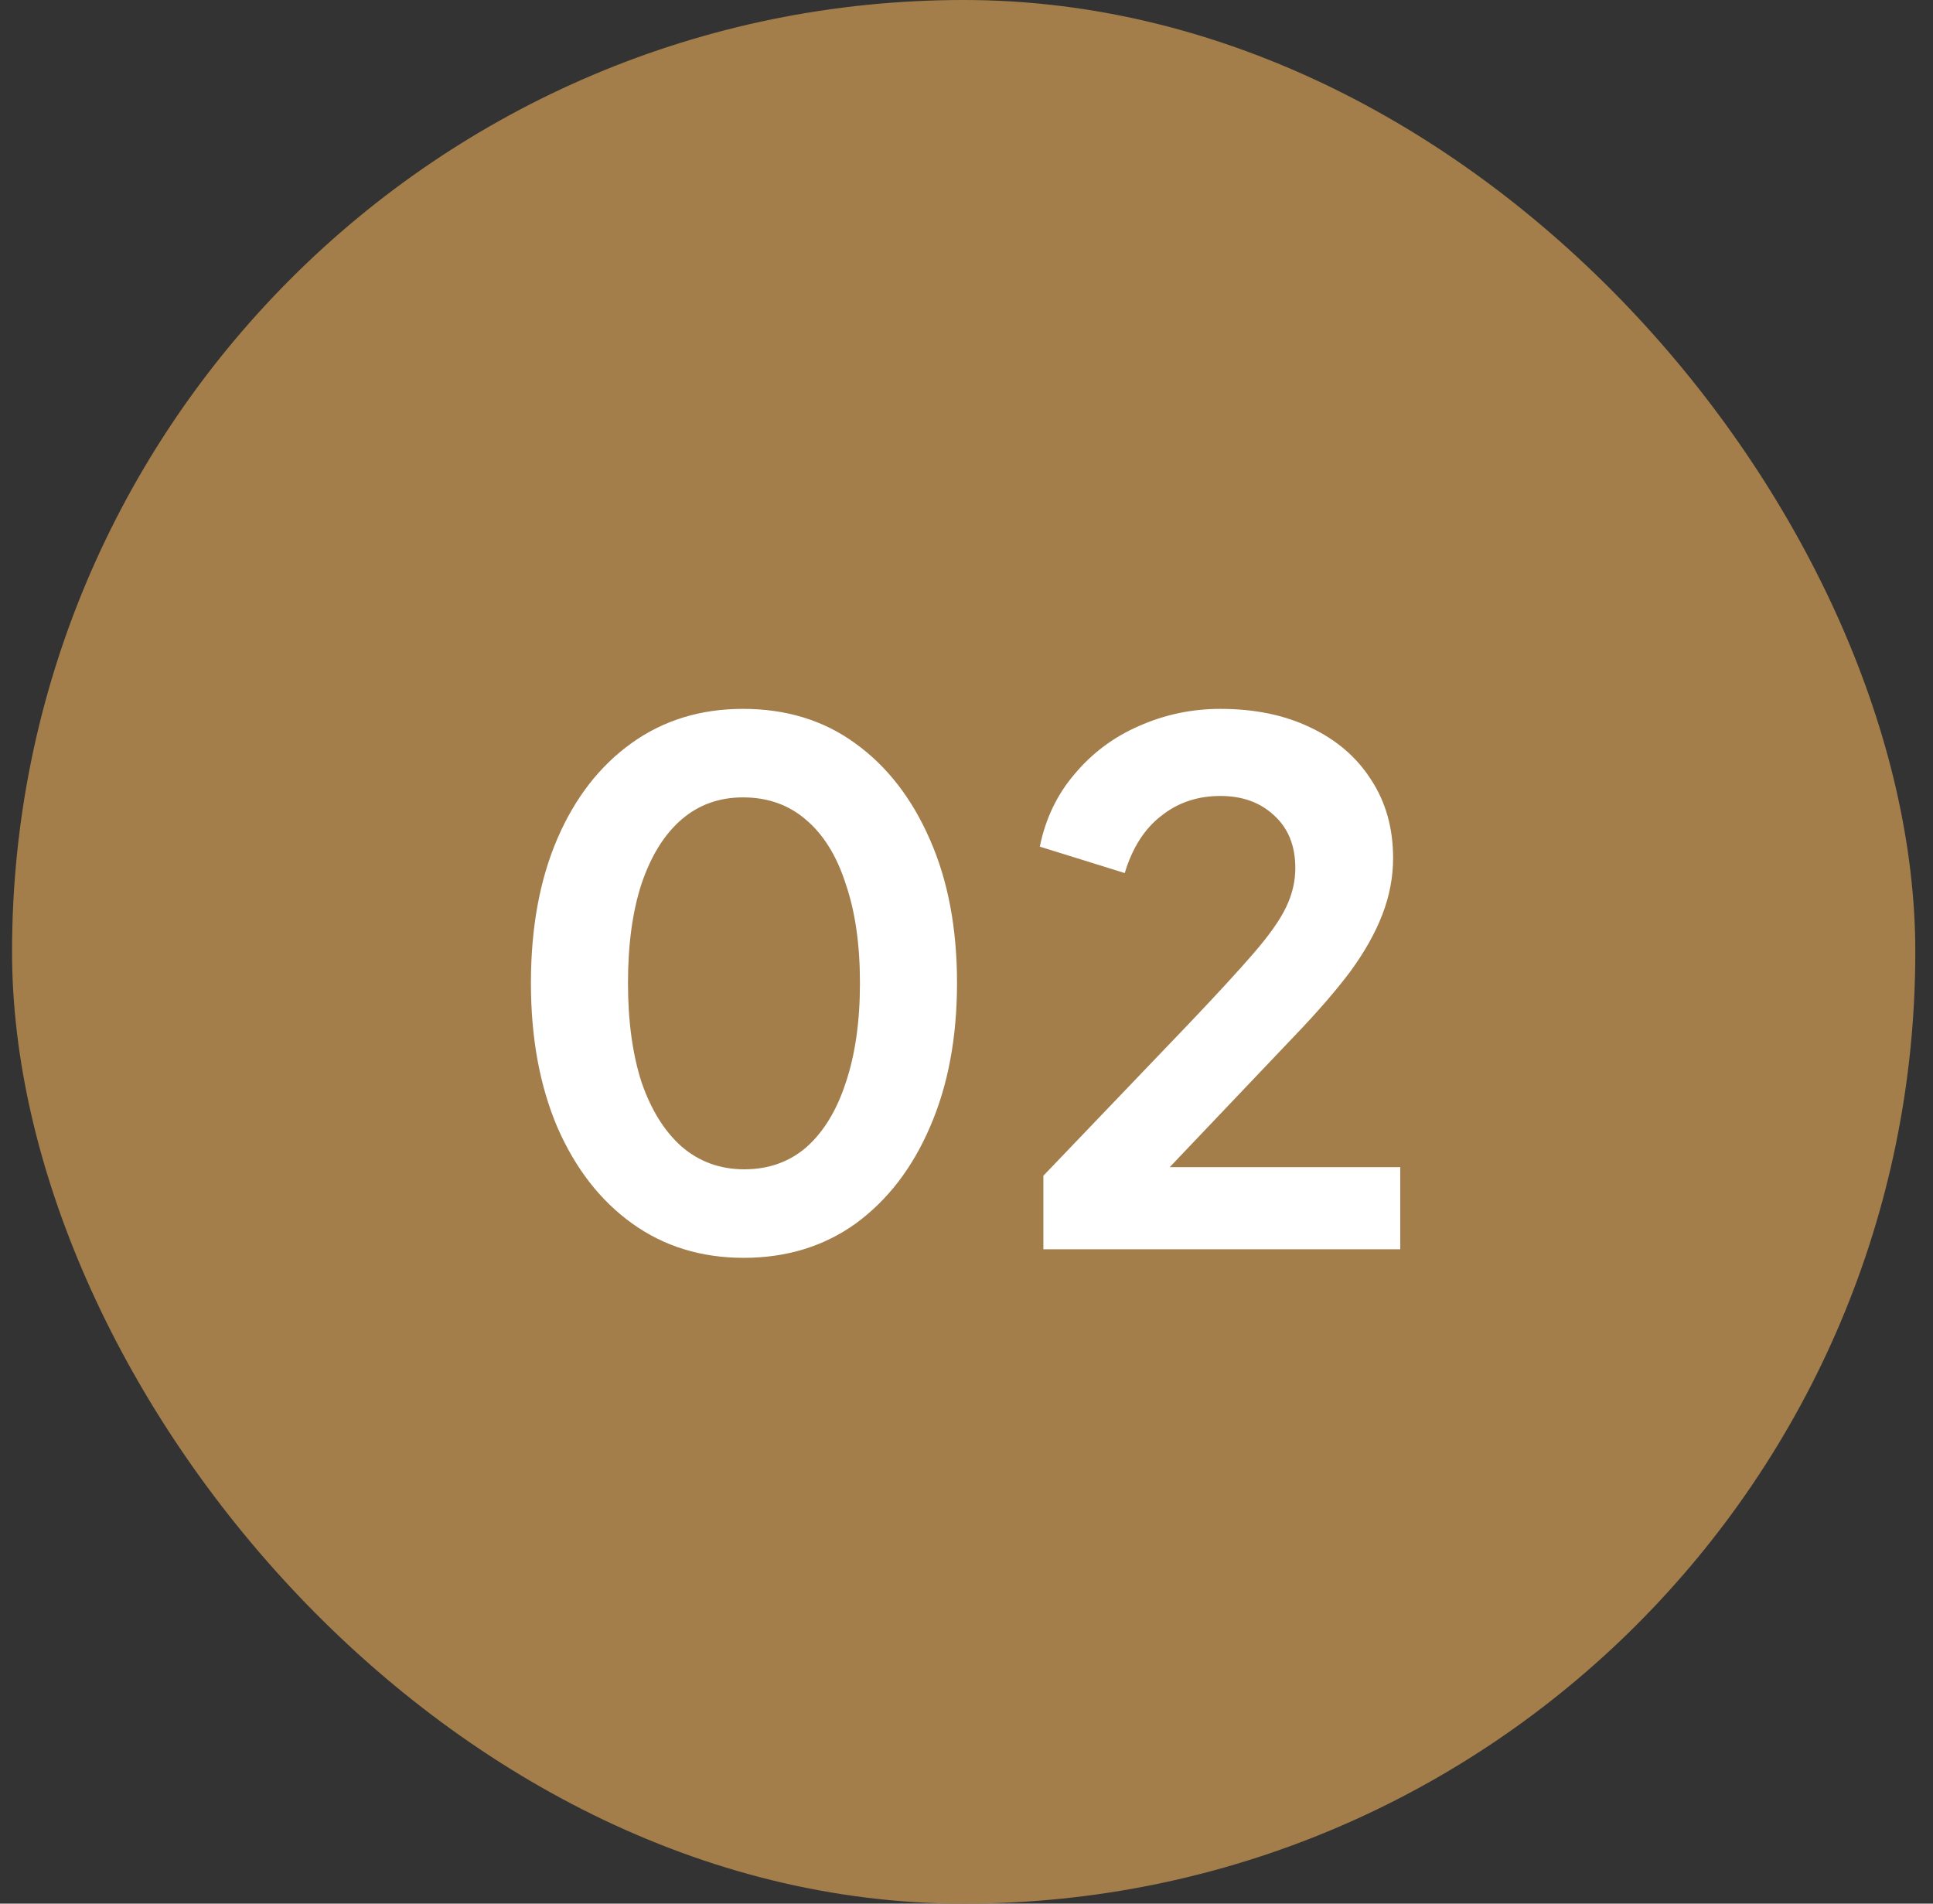 <svg width="65" height="64" viewBox="0 0 65 64" fill="none" xmlns="http://www.w3.org/2000/svg">
<rect x="0" y="0" width="65" height="64" fill="#333333" stroke="none"/>
<rect x="0.405" width="64" height="64" rx="32" fill="#A37E4A"/>
<path d="M25.005 42.288C23.581 42.288 22.333 41.904 21.261 41.136C20.189 40.368 19.349 39.288 18.741 37.896C18.149 36.504 17.853 34.888 17.853 33.048C17.853 31.192 18.149 29.576 18.741 28.2C19.333 26.824 20.165 25.752 21.237 24.984C22.309 24.216 23.557 23.832 24.981 23.832C26.437 23.832 27.693 24.216 28.749 24.984C29.821 25.752 30.661 26.832 31.269 28.224C31.877 29.6 32.181 31.208 32.181 33.048C32.181 34.888 31.877 36.504 31.269 37.896C30.677 39.272 29.845 40.352 28.773 41.136C27.701 41.904 26.445 42.288 25.005 42.288ZM25.029 39.312C25.845 39.312 26.541 39.064 27.117 38.568C27.693 38.056 28.133 37.336 28.437 36.408C28.757 35.464 28.917 34.344 28.917 33.048C28.917 31.752 28.757 30.64 28.437 29.712C28.133 28.768 27.685 28.048 27.093 27.552C26.517 27.056 25.813 26.808 24.981 26.808C24.181 26.808 23.493 27.056 22.917 27.552C22.341 28.048 21.893 28.768 21.573 29.712C21.269 30.64 21.117 31.752 21.117 33.048C21.117 34.328 21.269 35.44 21.573 36.384C21.893 37.312 22.341 38.032 22.917 38.544C23.509 39.056 24.213 39.312 25.029 39.312ZM35.085 42V39.528L39.933 34.464C40.893 33.456 41.629 32.656 42.141 32.064C42.669 31.456 43.037 30.936 43.245 30.504C43.453 30.072 43.557 29.632 43.557 29.184C43.557 28.432 43.317 27.84 42.837 27.408C42.373 26.976 41.773 26.76 41.037 26.76C40.269 26.76 39.605 26.984 39.045 27.432C38.485 27.864 38.077 28.504 37.821 29.352L34.965 28.464C35.157 27.52 35.549 26.704 36.141 26.016C36.733 25.312 37.453 24.776 38.301 24.408C39.165 24.024 40.077 23.832 41.037 23.832C42.189 23.832 43.197 24.04 44.061 24.456C44.941 24.872 45.621 25.456 46.101 26.208C46.597 26.96 46.845 27.84 46.845 28.848C46.845 29.488 46.725 30.12 46.485 30.744C46.245 31.368 45.885 32.008 45.405 32.664C44.925 33.304 44.301 34.024 43.533 34.824L39.333 39.24H47.085V42H35.085Z" fill="white"/>
</svg>
